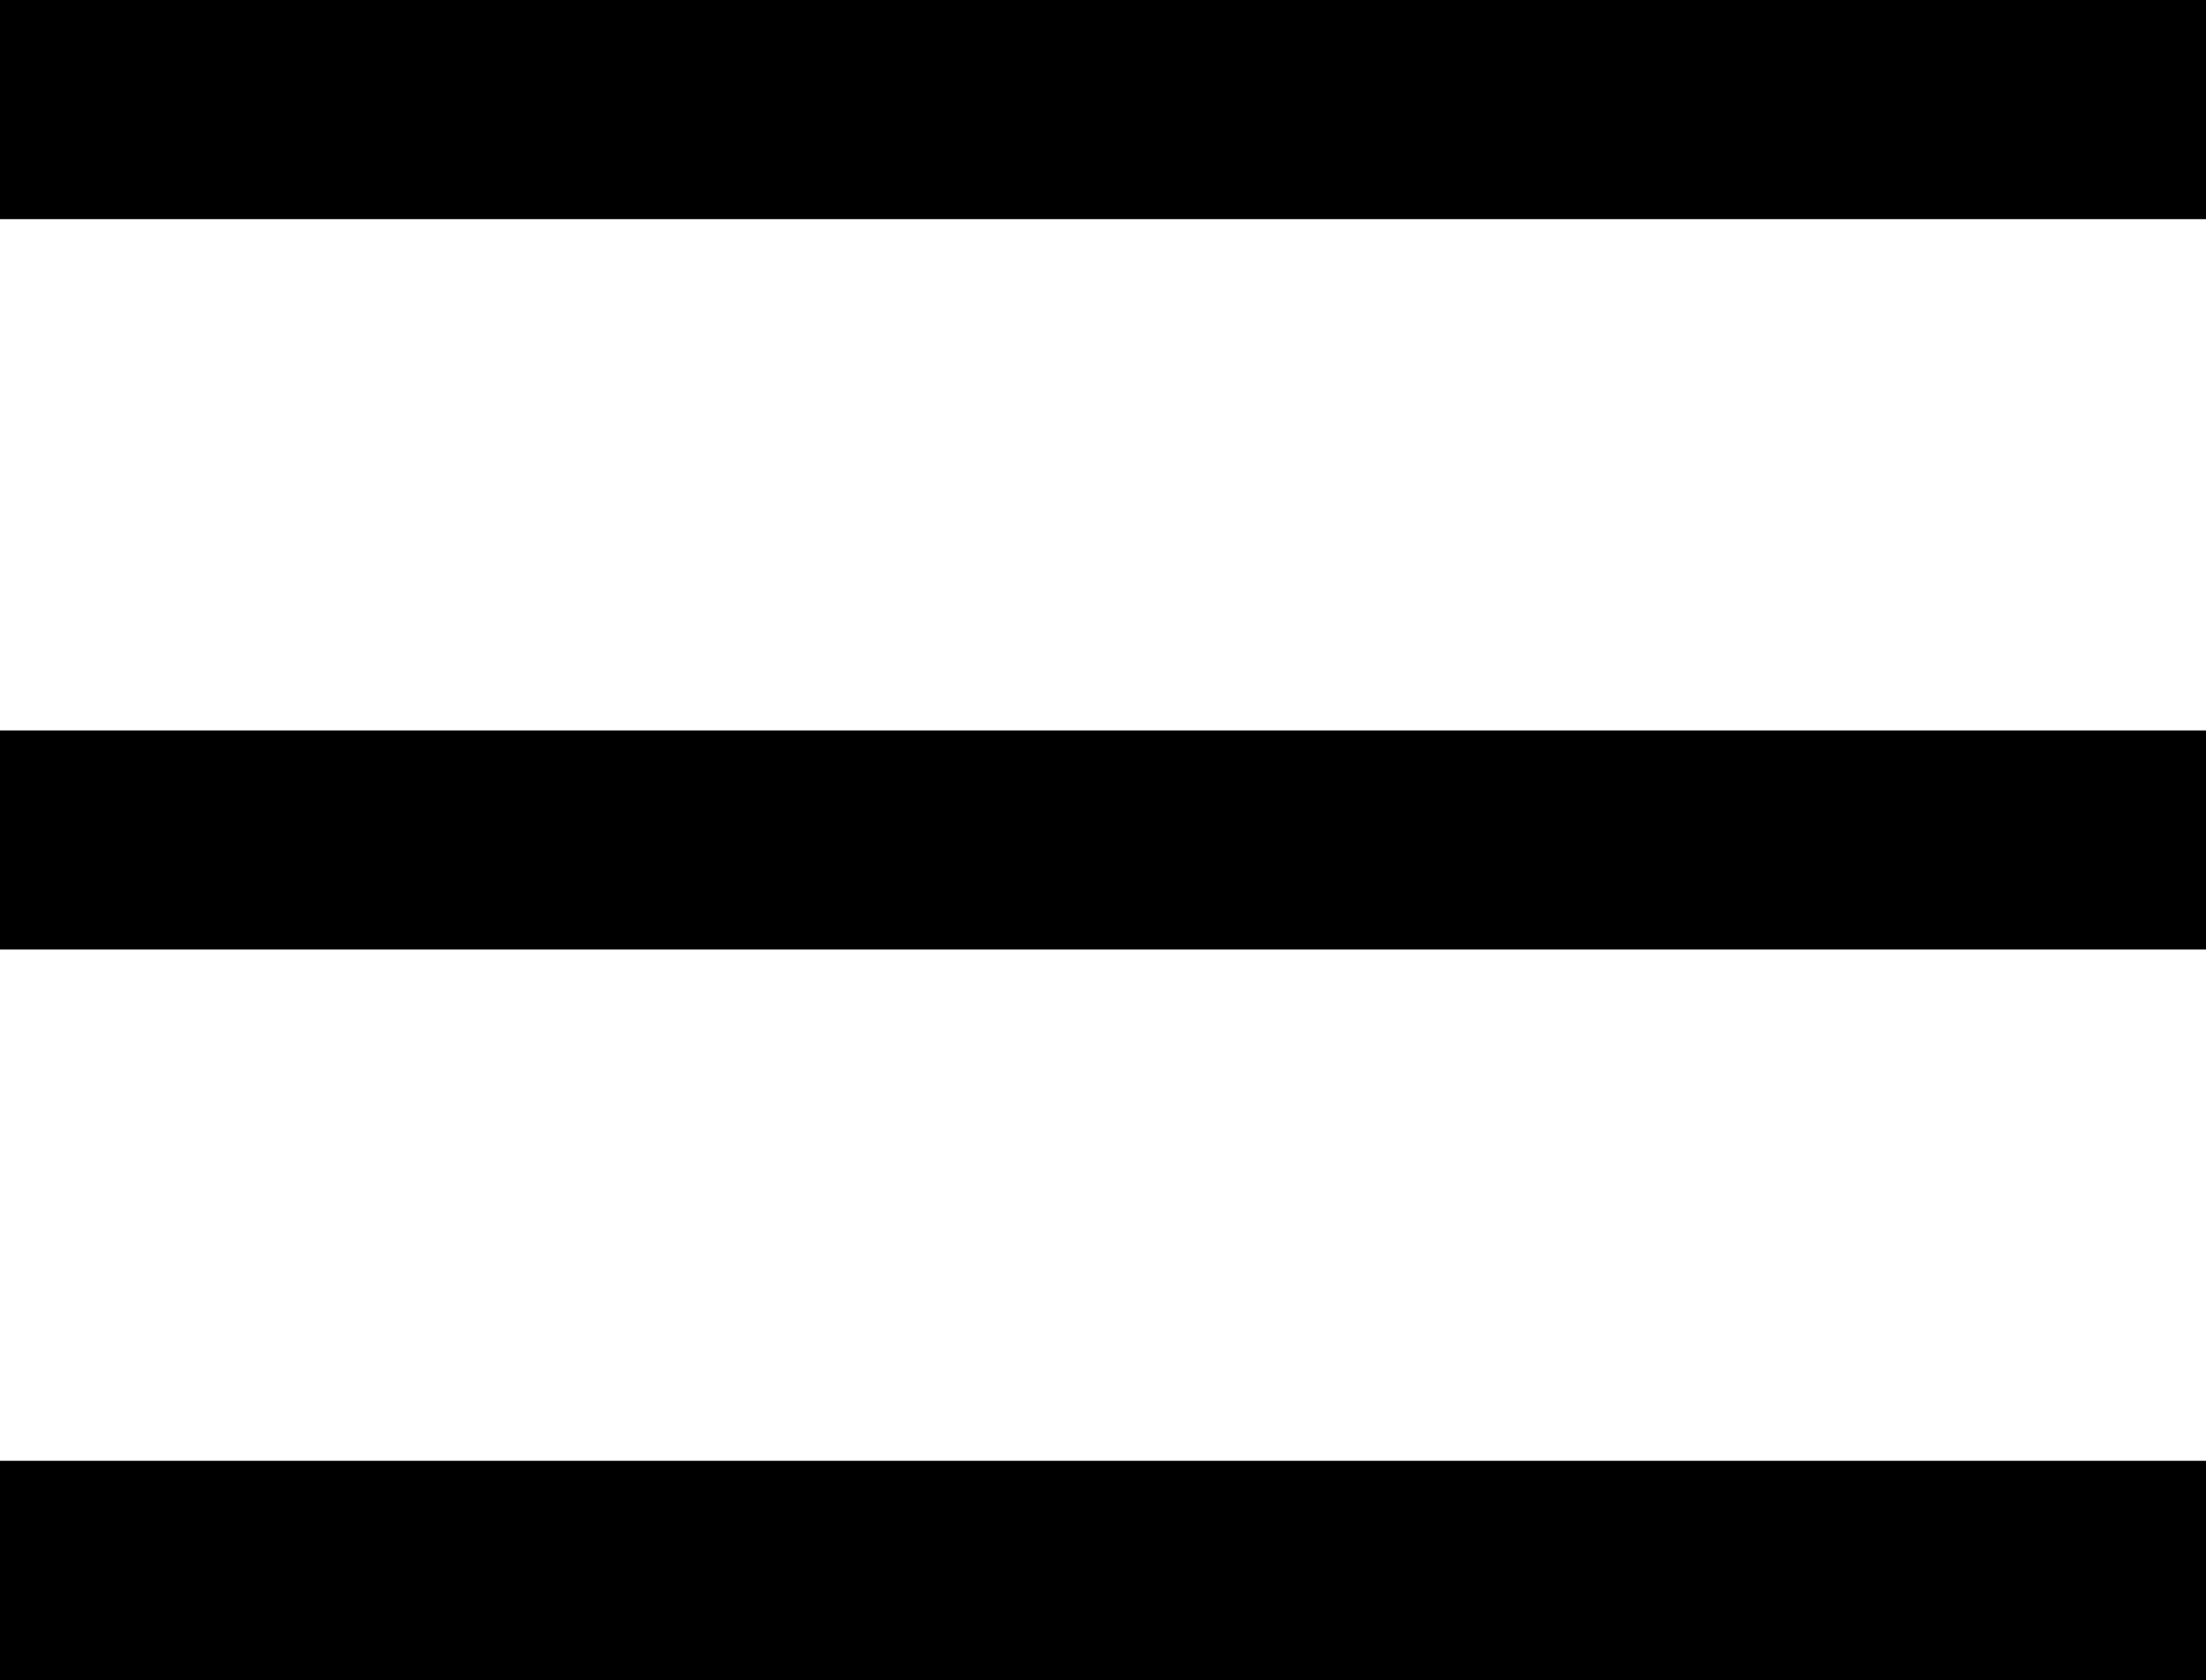 <svg id="Layer_1" data-name="Layer 1" xmlns="http://www.w3.org/2000/svg" viewBox="0 0 302 230"><rect width="302" height="30"/><rect y="200" width="302" height="30"/><rect y="100" width="302" height="30"/></svg>